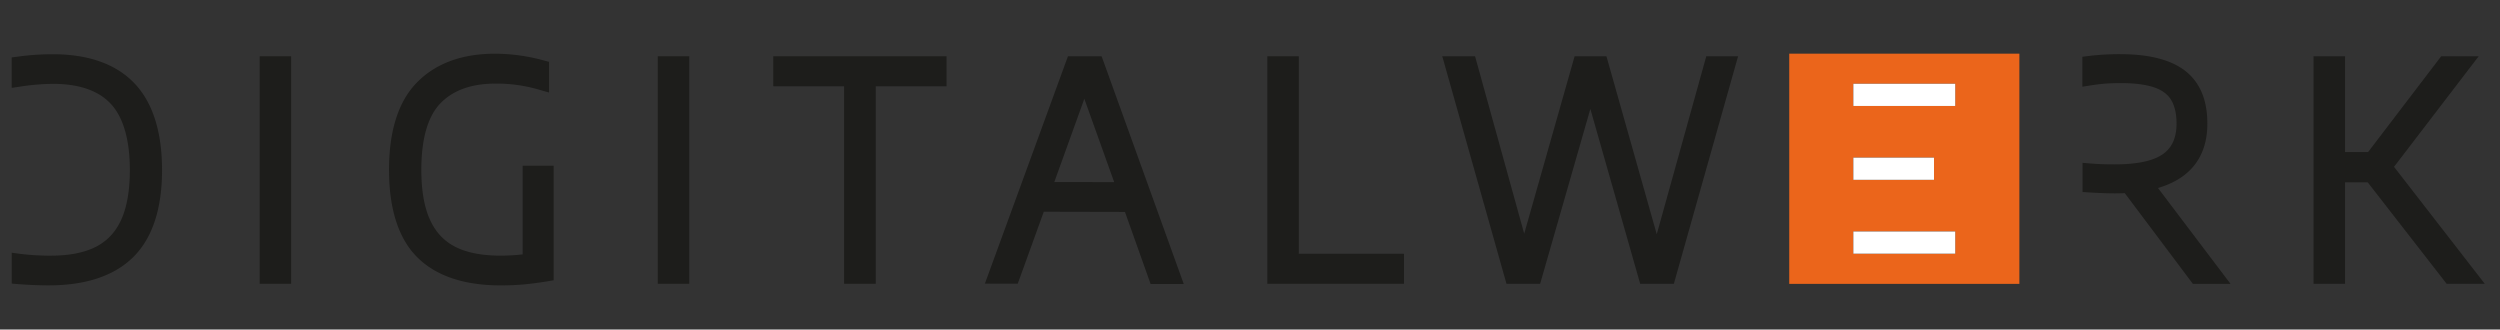 <svg id="Ebene_1" data-name="Ebene 1" xmlns="http://www.w3.org/2000/svg" viewBox="0 0 2880 379.59"><rect x="0" y="0" width="2880" height="379.59" fill="#333333" stroke="none"/><defs><style>.cls-1{fill:#1d1d1b;}.cls-2{fill:#eb651b;}.cls-3{fill:#fff;}</style></defs><path class="cls-1" d="M154.87,96C133.68,73.76,102,62.48,60.71,62.48a308.11,308.11,0,0,0-30.83,1.6c-2.33.24-4.58.53-6.83.82l-9.58,1.26v35.07L23,99.8a262.84,262.84,0,0,1,37.89-3.21c30.26,0,52.79,7.84,67,23.3s21.69,41.23,21.69,76c0,23.68-3.41,43.06-10.11,57.61-6.52,14.12-16,24.1-28.92,30.78-13.32,6.78-30.61,10.22-51.42,10.22a277.45,277.45,0,0,1-36.22-2.1l-9.4-1.29v35.59l7.6.62c12.16.94,23.89,1.43,34.87,1.43,42.93,0,75.81-11,97.7-32.77s33-55.44,33-100.11C186.64,151.71,175.94,118.06,154.87,96Z"/><rect class="cls-1" x="299.14" y="64.81" width="36.28" height="262.11"/><path class="cls-1" d="M602.08,293.06A222.74,222.74,0,0,1,576,294.48c-20.89,0-38.26-3.41-51.51-10.14-12.86-6.56-22.4-16.6-28.93-30.73-6.76-14.46-10.19-34-10.19-57.84,0-35.79,7.4-61.61,22-76.76S543.25,96.3,571,96.3a173.37,173.37,0,0,1,51,7.3l10.51,3V71.23l-6.07-1.6a213.39,213.39,0,0,0-56.24-7.76c-38,0-68.18,11.1-89.74,33s-32.41,56-32.3,101.4c.11,45,11.07,78.74,32.58,100.16s53.87,32.36,96.16,32.36c9,0,17.87-.37,26.24-1.11s17.68-2,27.77-3.64l6.89-1.14v-132H602.08Z"/><rect class="cls-1" x="757.74" y="64.81" width="36.28" height="262.11"/><polygon class="cls-1" points="890.82 99.4 972.4 99.4 972.4 326.92 1008.85 326.92 1008.85 99.4 1090.42 99.4 1090.42 64.81 890.82 64.81 890.82 99.4"/><path class="cls-1" d="M1249.44,64.81h-19.15L1134.6,326.73l37.84.09,30-82.91,93.51.21,29.56,83.06h38.18L1269.09,64.86Zm-.29,49,34.39,96-69-.08Z"/><polygon class="cls-1" points="1496.21 64.81 1459.94 64.81 1459.94 326.92 1617.37 326.92 1617.37 292.32 1496.21 292.32 1496.21 64.81"/><polygon class="cls-1" points="1965.64 64.81 1908.58 269.86 1850.62 64.81 1813.95 64.81 1755.88 269.2 1699.27 64.81 1661.49 64.81 1735.47 326.92 1774.24 326.92 1832.09 125.47 1889.49 326.92 1928.28 326.92 2002.28 64.81 1965.64 64.81"/><path class="cls-1" d="M2525.17,193.58c11.89-13.19,17.85-30.53,17.67-51.74,0-26.91-8.64-47.23-25.71-60.39-16.39-12.64-41.44-19.05-74.44-19.05a306.89,306.89,0,0,0-32.51,1.6c-.8.08-1.61.2-2.43.31l-8.85,1.08V99.88l9.51-1.49c5.5-.85,9.82-1.41,13.63-1.77,6.15-.58,13.32-.88,21.31-.88,16.06,0,29.11,1.72,38.69,5.09,8.79,3.1,15,7.7,19,14.1s6.33,15.73,6.33,27.23c0,16.25-5,27.75-15.43,35.19-11.1,8-29.8,12-55.61,12-6.7,0-12.48-.11-17.19-.32q-4.83-.22-11.14-.74l-8.92-.72V221.2l7.73.49c11.25.7,21.18,1.07,29.52,1.07,3.91,0,7.73-.08,11.43-.25L2526.18,327h43.38L2486,216.58C2502.62,211.67,2515.75,204,2525.17,193.58Z"/><polygon class="cls-1" points="2757.92 192.18 2855.44 64.81 2812.25 64.81 2728.05 175.17 2701.49 175.17 2701.49 64.81 2665.19 64.81 2665.19 326.92 2701.49 326.92 2701.49 210.08 2727.62 210.08 2818.52 326.92 2862.45 326.92 2757.92 192.18"/><path class="cls-2" d="M2061.2,61.82V327h265.13V61.82Zm73.92,119.76H2228v25.58h-92.92Zm117.3,110.66h-117.3V266.66h117.3Zm0-170.16h-117.3V96.49h117.3Z"/><rect class="cls-3" x="2135.05" y="96.49" width="117.38" height="25.58"/><rect class="cls-3" x="2135.05" y="181.58" width="92.93" height="25.58"/><rect class="cls-3" x="2135.05" y="266.66" width="117.38" height="25.58"/></svg>
